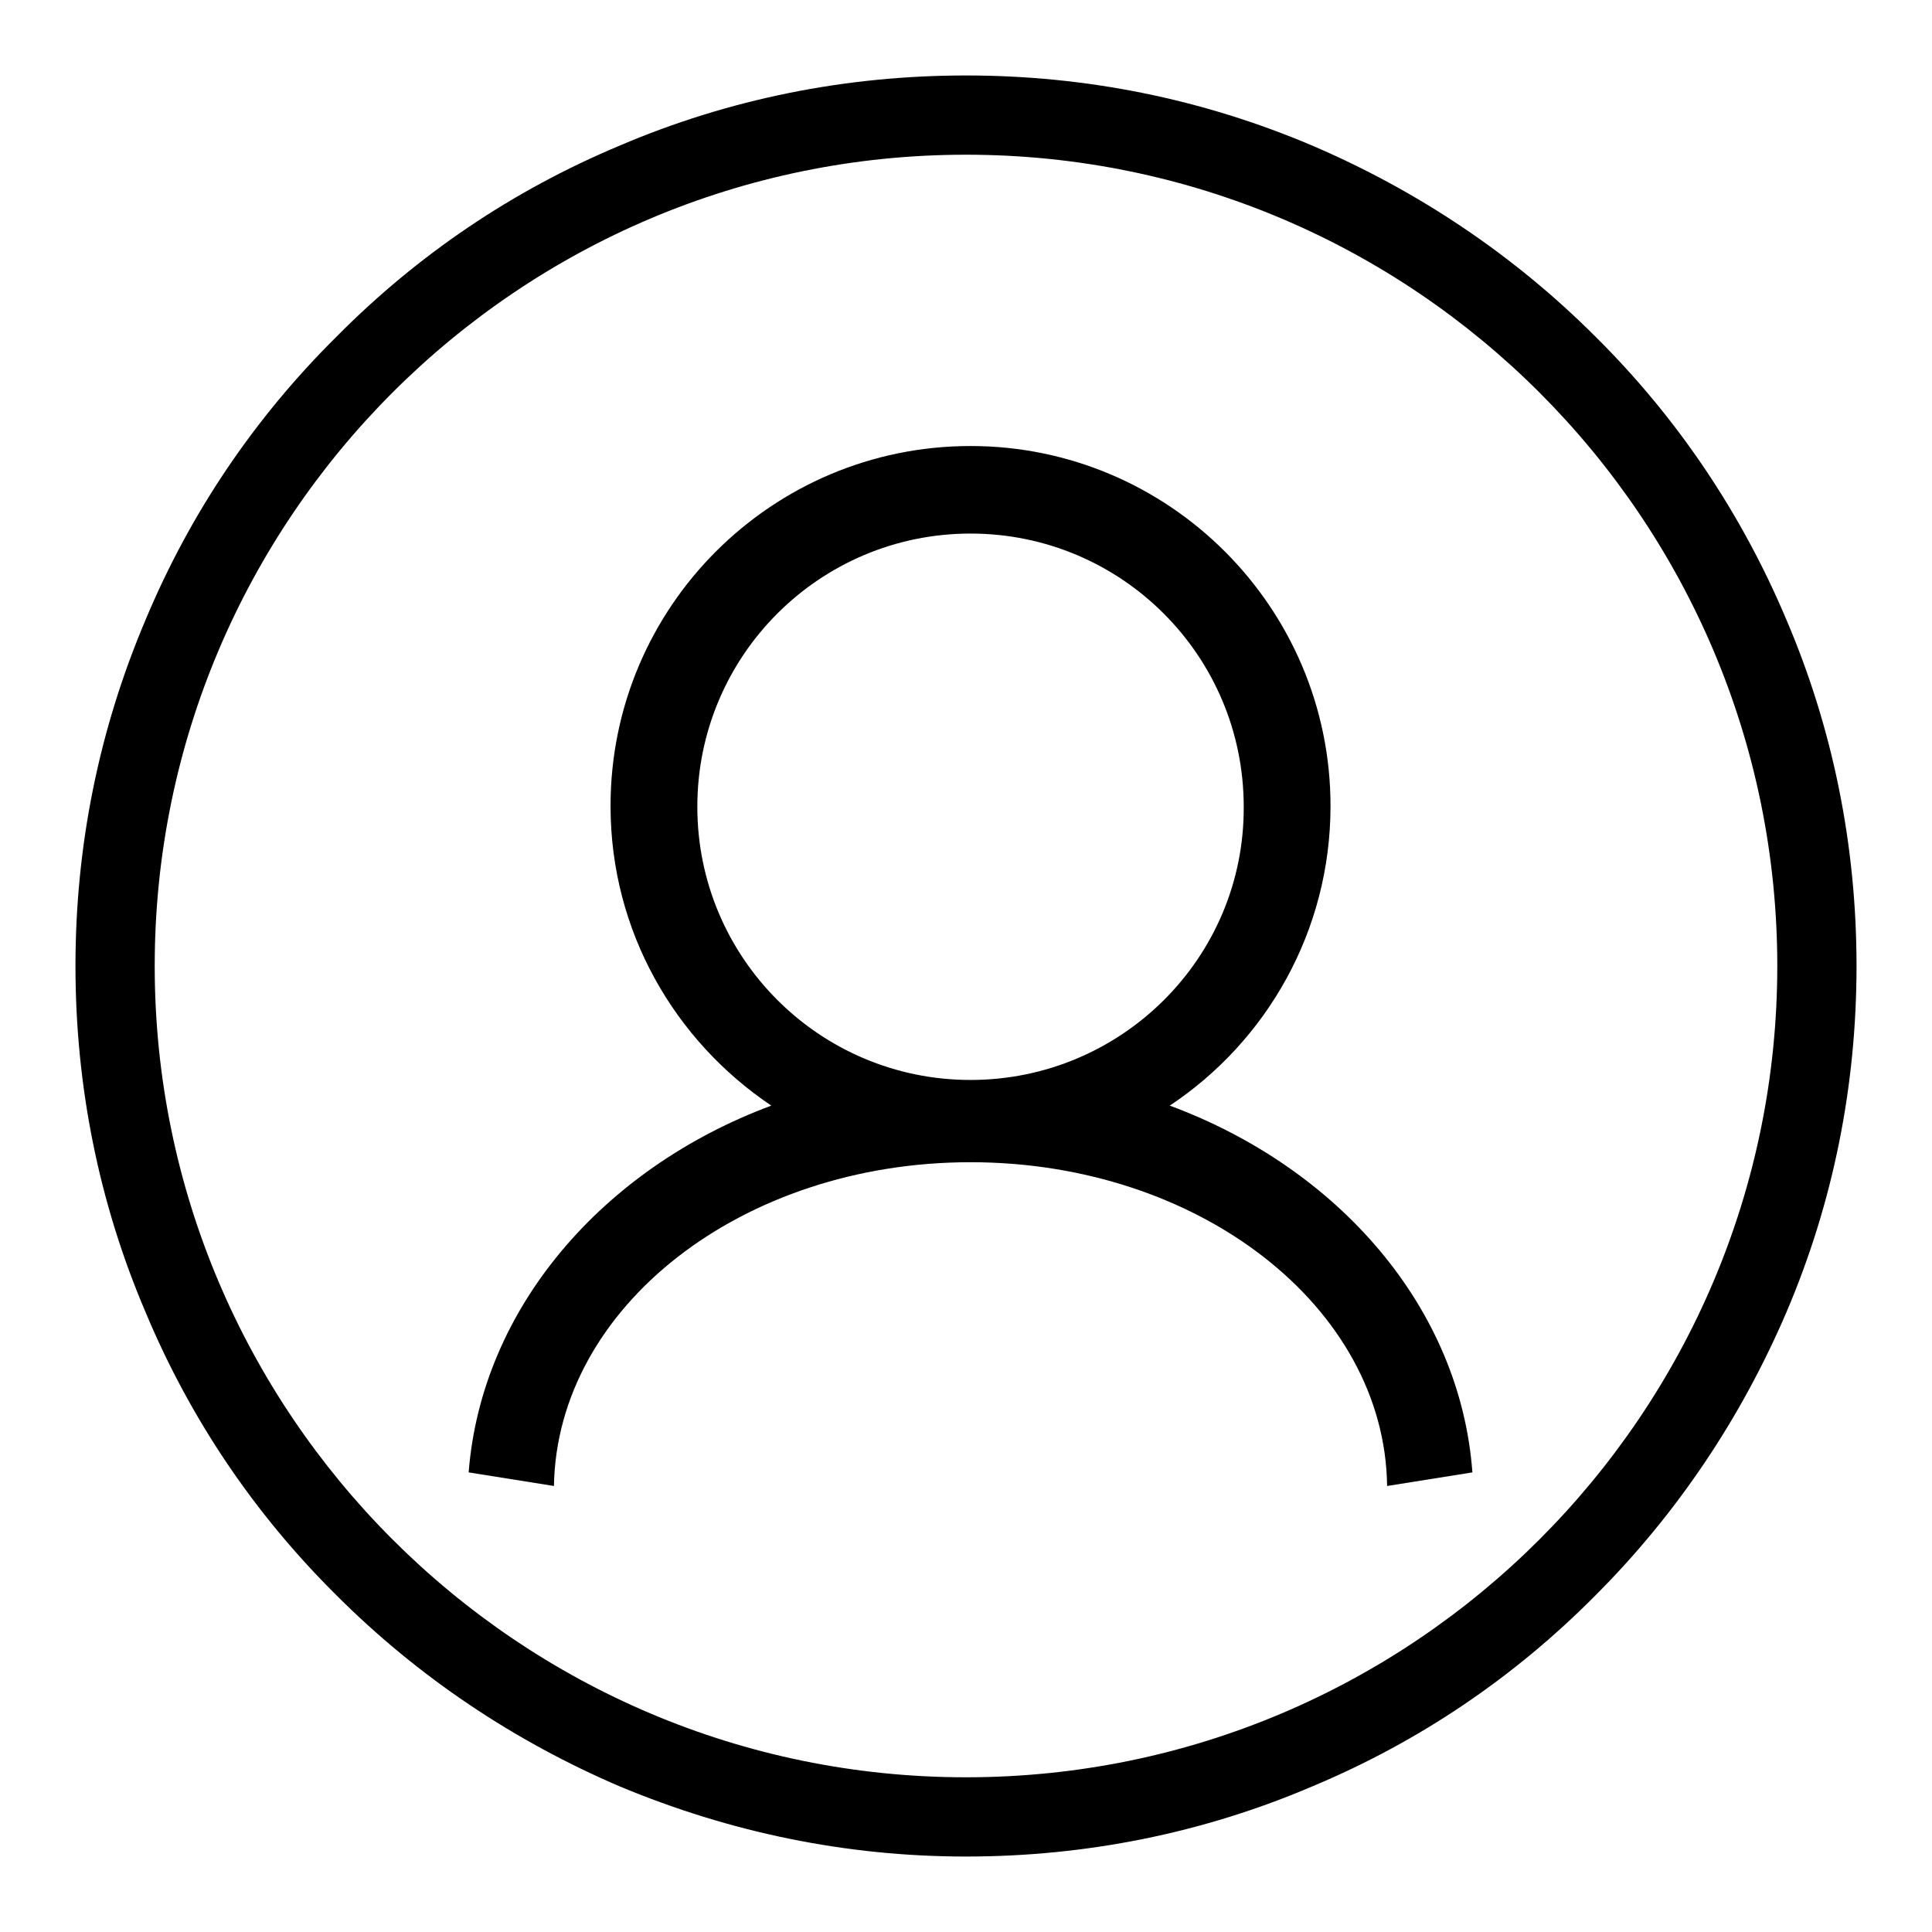 <?xml version="1.0" encoding="utf-8"?>
<!-- Svg Vector Icons : http://www.onlinewebfonts.com/icon -->
<!DOCTYPE svg PUBLIC "-//W3C//DTD SVG 1.1//EN" "http://www.w3.org/Graphics/SVG/1.1/DTD/svg11.dtd">
<svg version="1.1" xmlns="http://www.w3.org/2000/svg" xmlns:xlink="http://www.w3.org/1999/xlink" x="0px" y="0px" viewBox="0 0 256 256" enable-background="new 0 0 256 256" xml:space="preserve">
<g><g><path fill="#000000" d="M64.4,190.7"/><path fill="#000000" d="M236.7,82.1c-5.9-14-14.4-26.7-25.3-37.5c-10.8-10.8-23.5-19.3-37.5-25.3c-14.6-6.2-30-9.3-45.9-9.3s-31.4,3.1-45.9,9.3C68,25.2,55.4,33.7,44.6,44.6C33.7,55.4,25.2,68,19.3,82.1c-6.2,14.6-9.3,30-9.3,45.9s3.1,31.4,9.3,45.9c5.9,14.1,14.4,26.7,25.3,37.5c10.8,10.8,23.5,19.3,37.5,25.3c14.6,6.1,30,9.3,45.9,9.3s31.4-3.1,45.9-9.3c14.1-5.9,26.7-14.4,37.5-25.3c10.8-10.8,19.3-23.5,25.3-37.5c6.2-14.5,9.3-30,9.3-45.9S242.9,96.6,236.7,82.1z M128,235.5c-59.3,0-107.5-48.2-107.5-107.5C20.5,68.7,68.7,20.5,128,20.5c59.3,0,107.5,48.2,107.5,107.5C235.5,187.3,187.3,235.5,128,235.5z"/><path fill="#000000" d="M155,146.5c12.8-8.5,21.3-23.1,21.3-39.7c0-26.3-21.4-47.7-47.7-47.7c-26.3,0-47.7,21.3-47.7,47.7c0,16.6,8.5,31.1,21.3,39.7c-22.3,8.3-38.4,26.8-40.1,48.6l11.3,1.8c0.4-23.7,24.9-42.9,55.2-42.9c30.3,0,54.9,19.2,55.2,42.9l11.3-1.8C193.5,173.3,177.4,154.8,155,146.5z M128.6,143.1c-20,0-36.2-16.2-36.2-36.2c0-20,16.2-36.2,36.2-36.2c20,0,36.2,16.2,36.2,36.2C164.9,126.9,148.6,143.1,128.6,143.1z"/></g></g>
</svg>